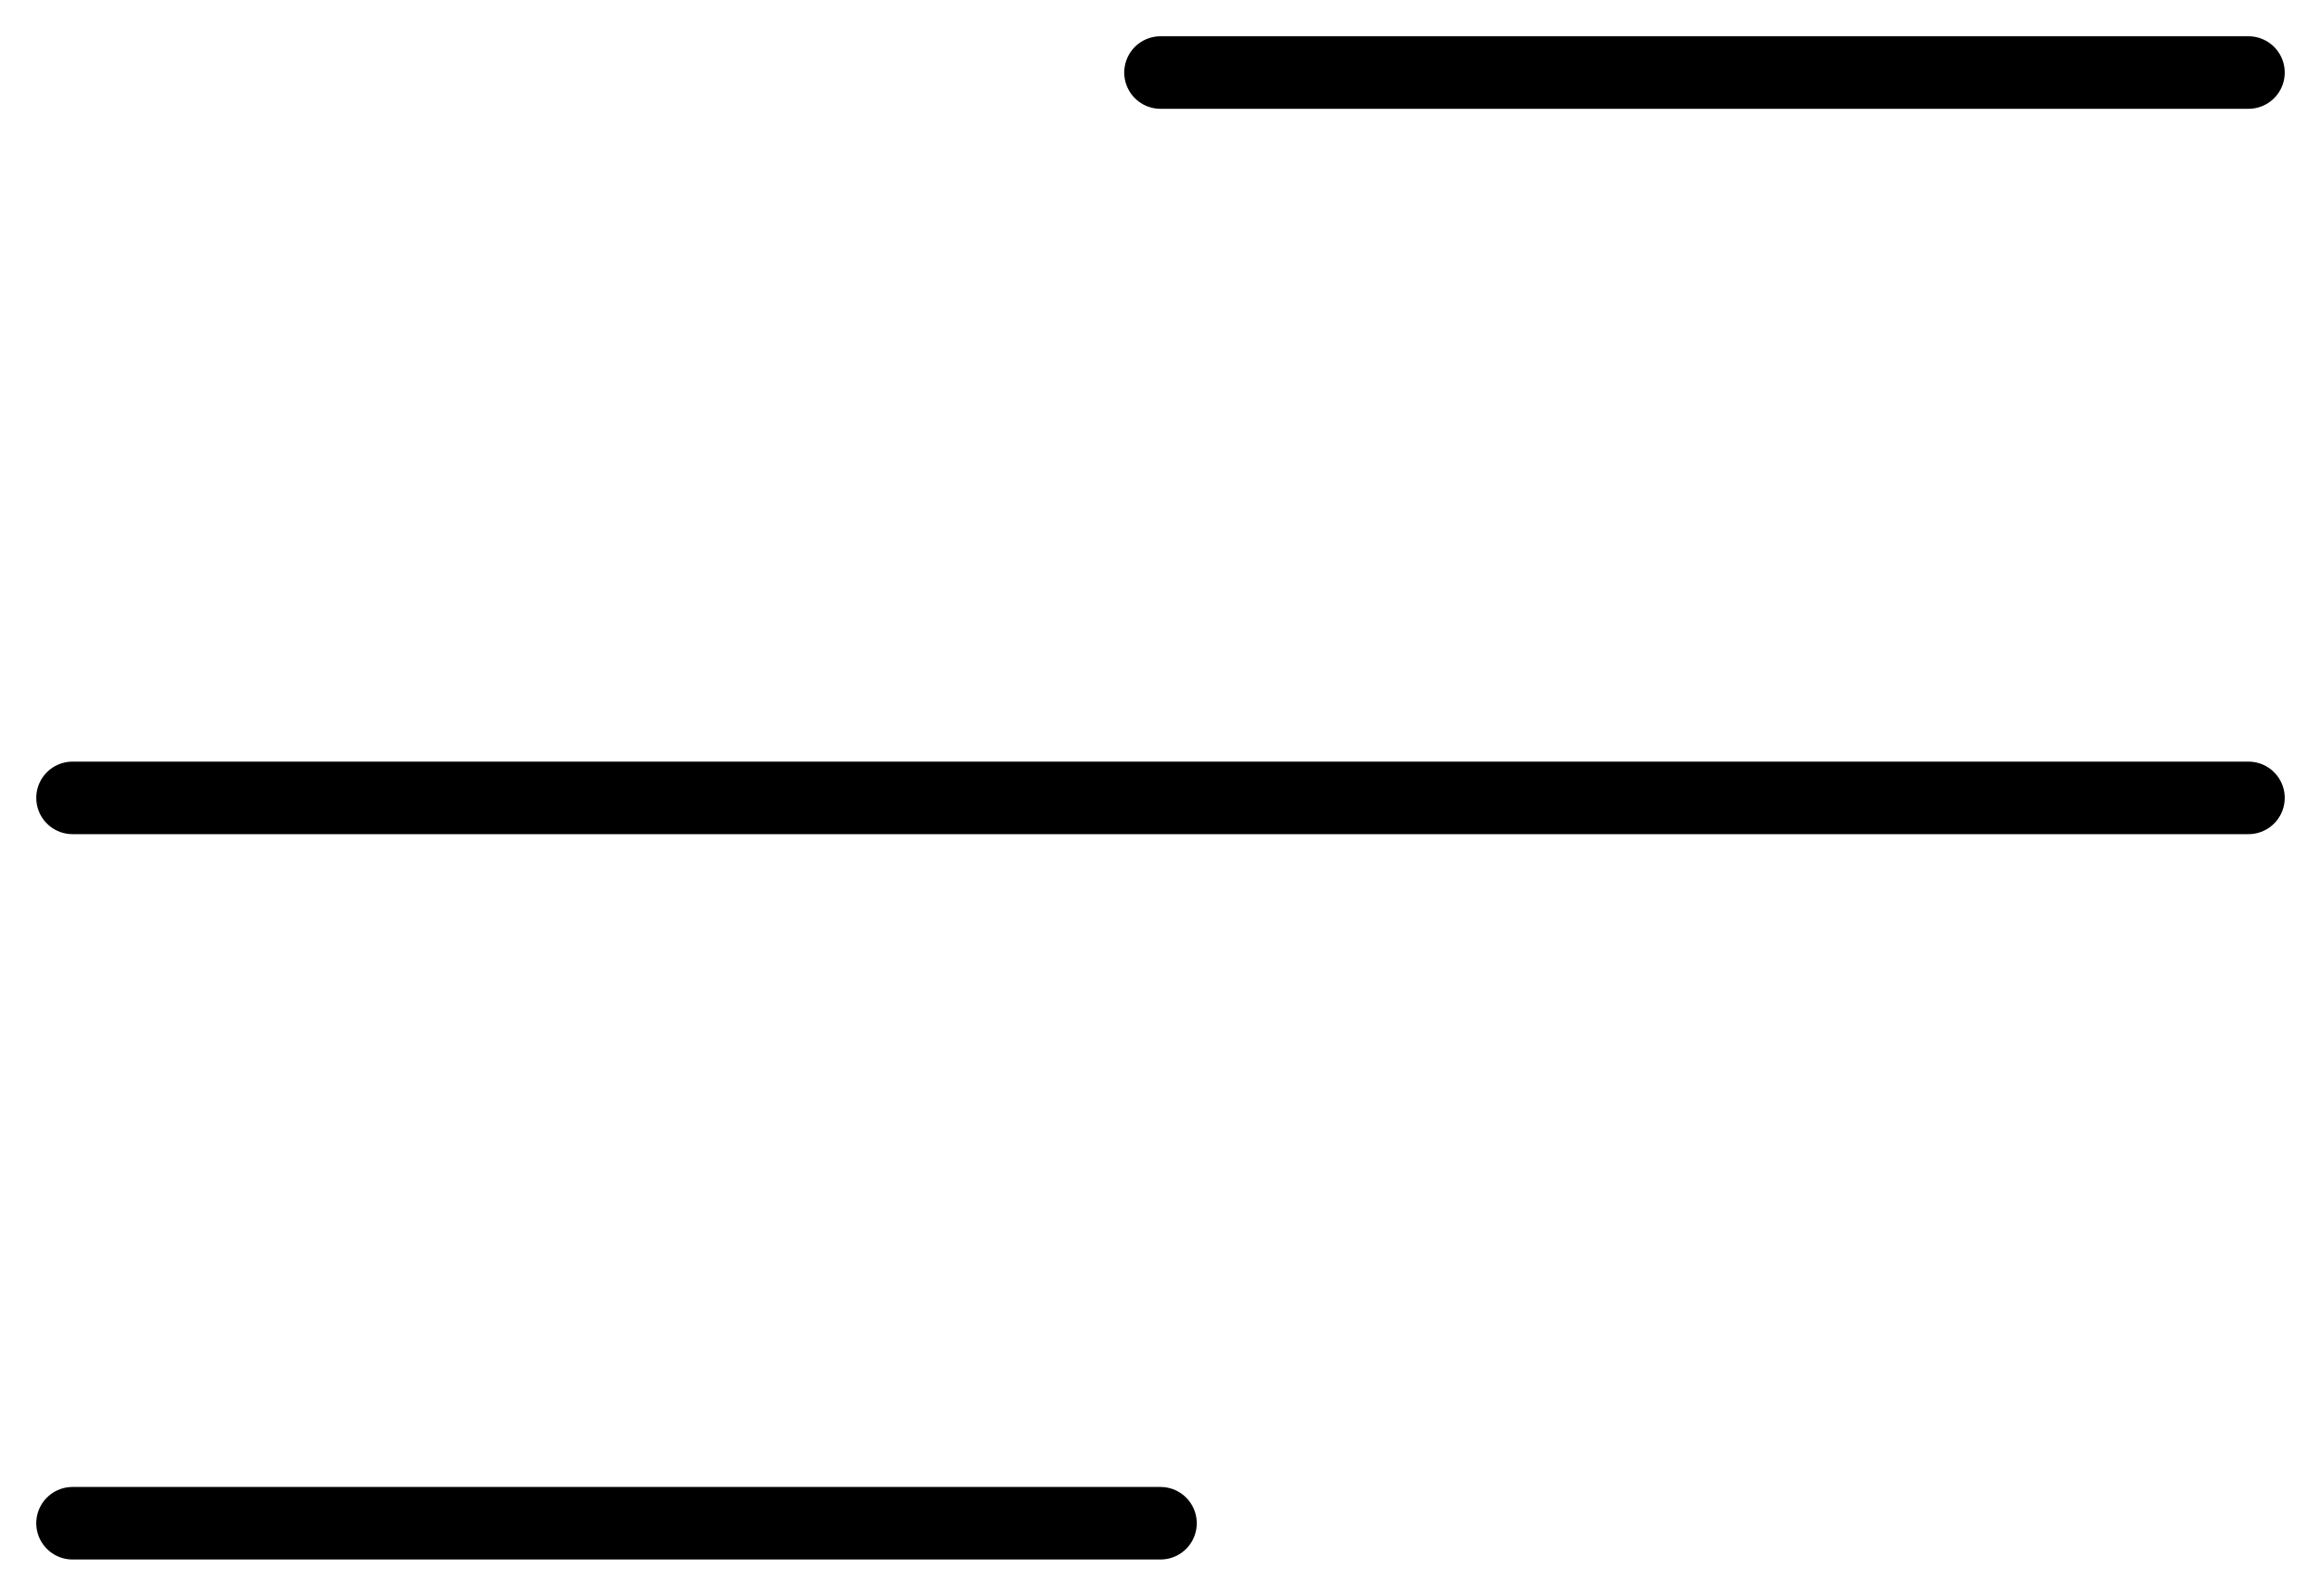 <svg width="32" height="22" viewBox="0 0 32 22" fill="none" xmlns="http://www.w3.org/2000/svg">
<path d="M1 11H31" stroke="currentColor" stroke-linecap="round" stroke-linejoin="round"/>
<path d="M16 1H31" stroke="currentColor" stroke-linecap="round" stroke-linejoin="round"/>
<path d="M1 21H16" stroke="currentColor" stroke-linecap="round" stroke-linejoin="round"/>
</svg>
